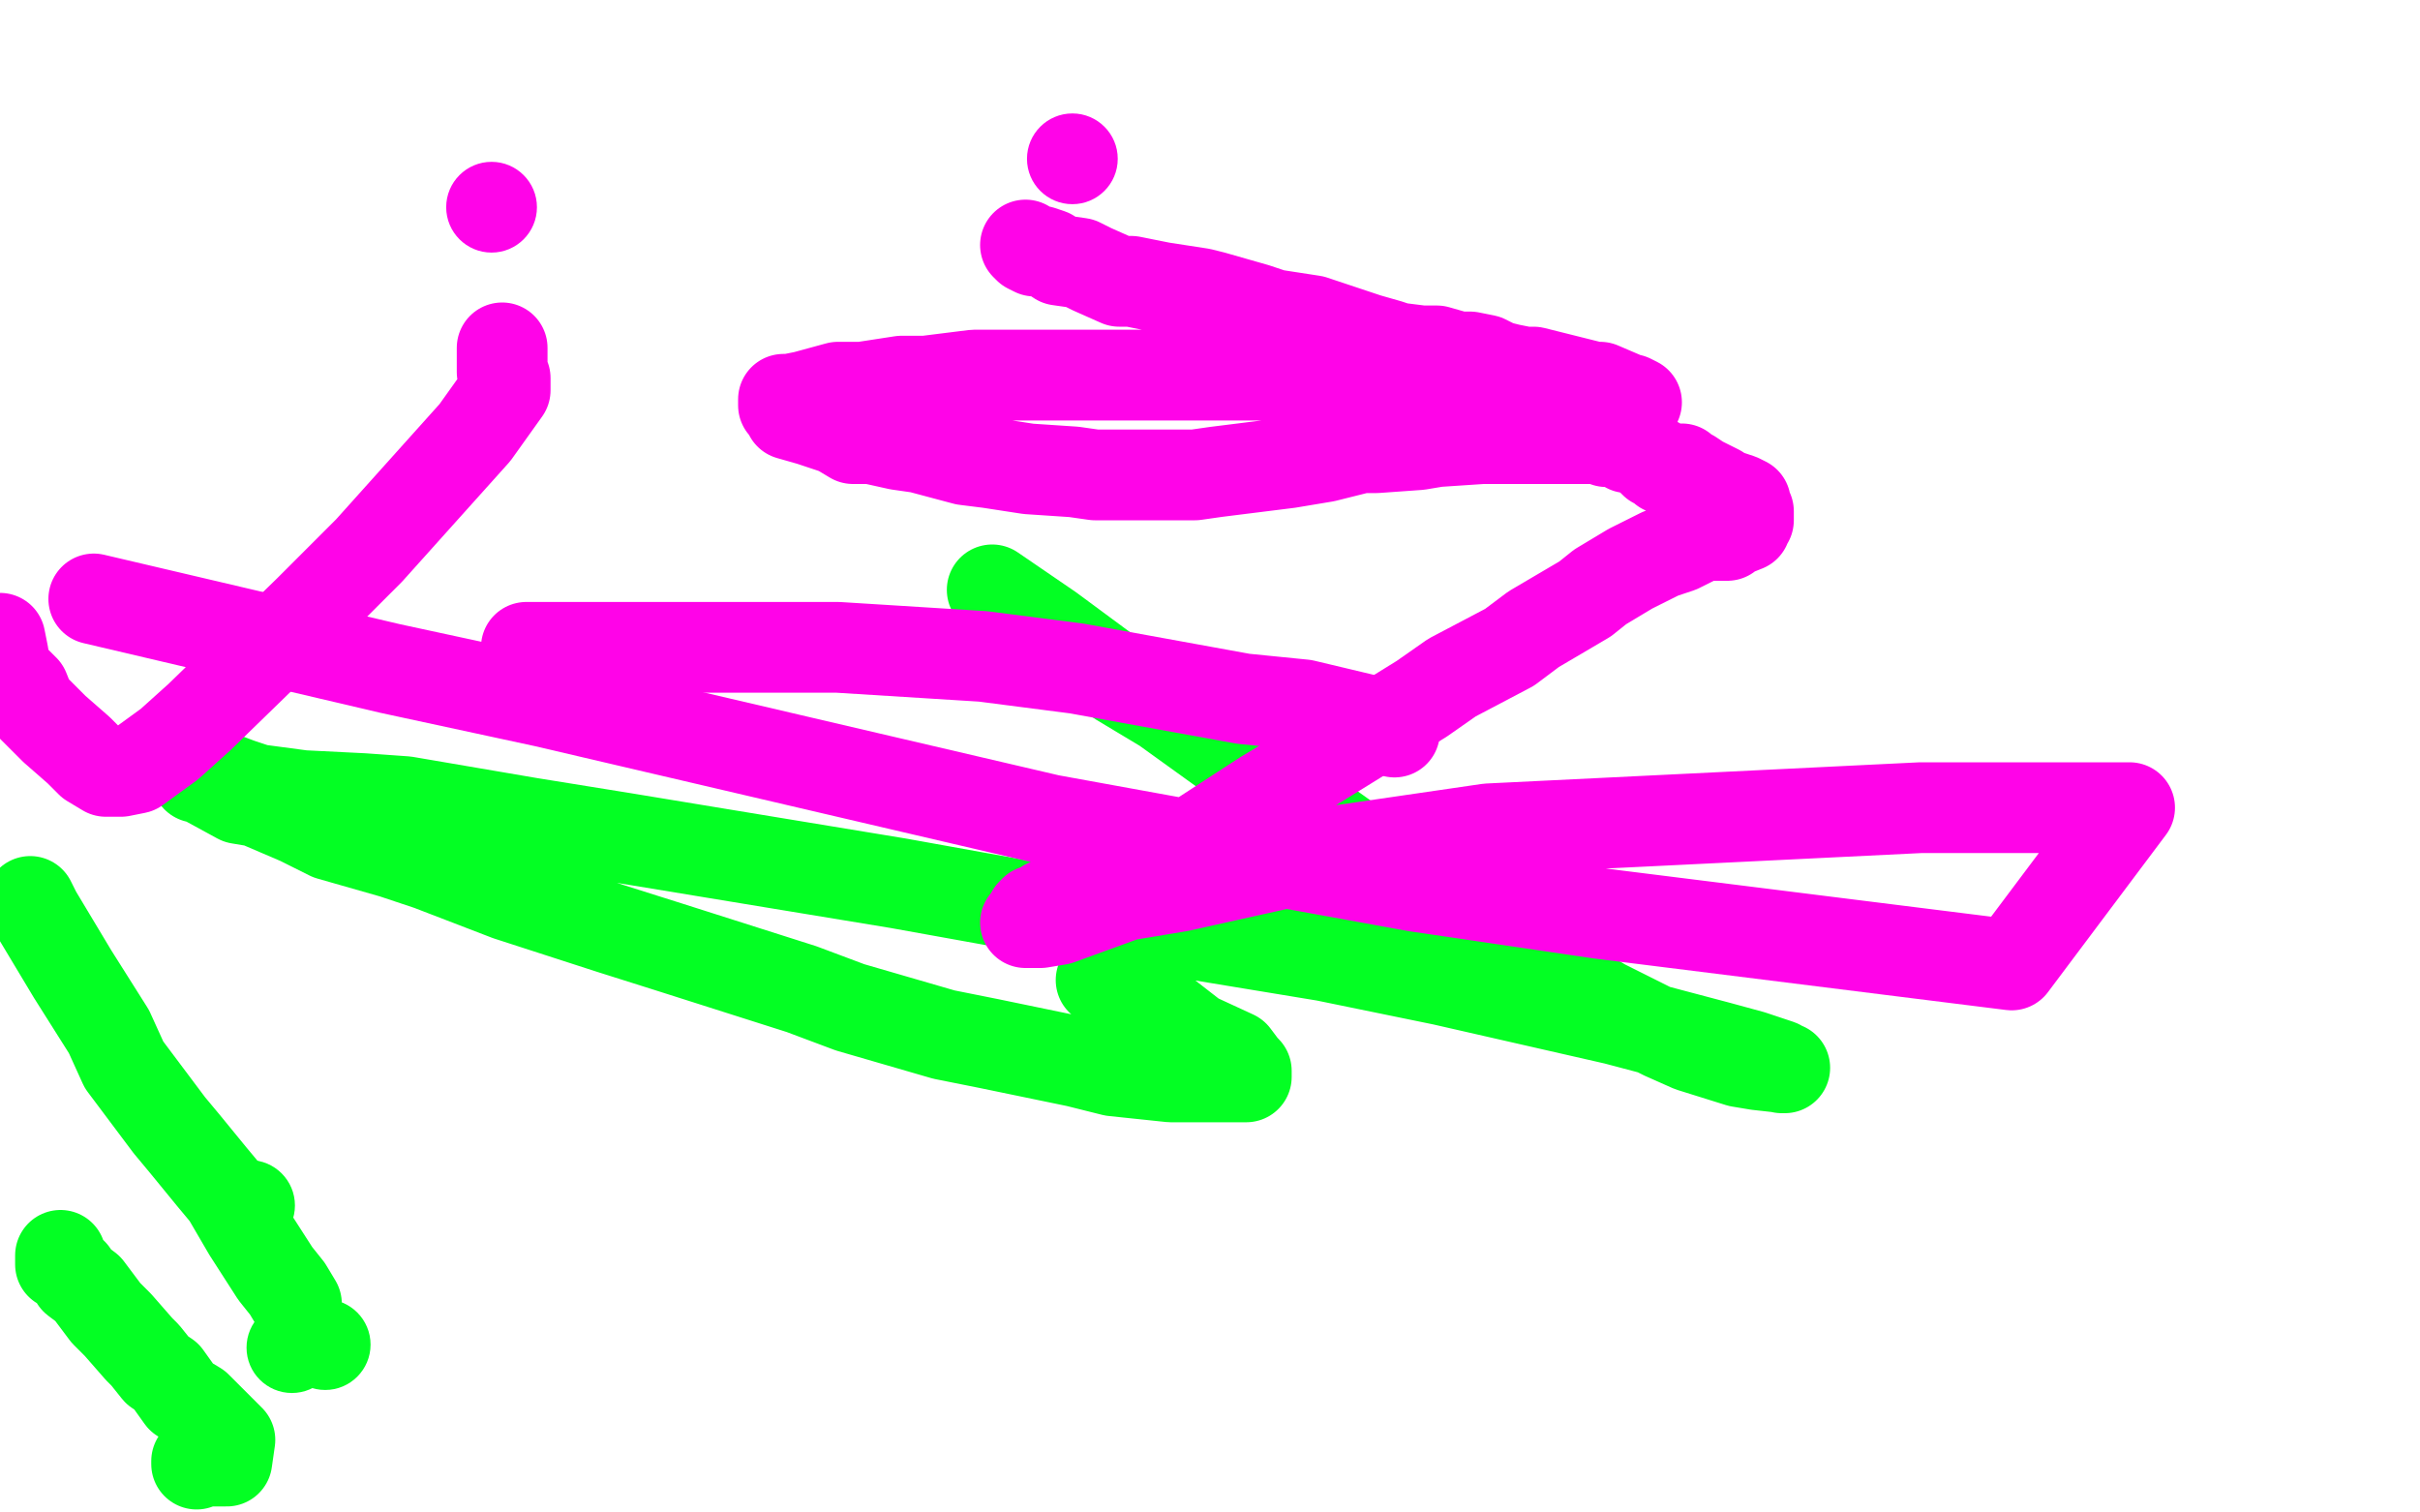 <?xml version="1.0" standalone="no"?>
<!DOCTYPE svg PUBLIC "-//W3C//DTD SVG 1.1//EN"
"http://www.w3.org/Graphics/SVG/1.1/DTD/svg11.dtd">

<svg width="800" height="500" version="1.1" xmlns="http://www.w3.org/2000/svg" xmlns:xlink="http://www.w3.org/1999/xlink" style="stroke-antialiasing: false"><desc>This SVG has been created on https://colorillo.com/</desc><rect x='0' y='0' width='800' height='500' style='fill: rgb(255,255,255); stroke-width:0' /><polyline points="65,484 65,483 65,483 67,483 67,483 71,483 71,483 75,483 76,476 65,465 60,462 55,455 52,453 48,448 46,446 39,438 35,434 29,426 25,423 24,421 21,418 20,418 20,417 20,416 20,415" style="fill: none; stroke: #03ff23; stroke-width: 30; stroke-linejoin: round; stroke-linecap: round; stroke-antialiasing: false; stroke-antialias: 0; opacity: 1.0"/>
<circle cx="96.5" cy="445.5" r="15" style="fill: #03ff23; stroke-antialiasing: false; stroke-antialias: 0; opacity: 1.0"/>
<circle cx="82.5" cy="398.5" r="15" style="fill: #03ff23; stroke-antialiasing: false; stroke-antialias: 0; opacity: 1.0"/>
<circle cx="107.5" cy="444.5" r="15" style="fill: #03ff23; stroke-antialiasing: false; stroke-antialias: 0; opacity: 1.0"/>
<polyline points="98,431 95,426 95,426 91,421 91,421 82,407 82,407 75,395 75,395 70,389 70,389 61,378 61,378 56,372 56,372 41,352 36,341 24,322 15,307 12,302 10,298" style="fill: none; stroke: #03ff23; stroke-width: 30; stroke-linejoin: round; stroke-linecap: round; stroke-antialiasing: false; stroke-antialias: 0; opacity: 1.0"/>
<polyline points="364,324 386,336 386,336 395,343 395,343 408,349 408,349 411,353 411,353 412,354 412,354 412,355 412,355 412,356 408,356 402,356 387,356 368,354 356,351 327,345 312,342 281,333 265,327 221,313 202,307 168,296 142,286 130,282 109,276 99,271 85,265 79,264 68,258 66,257 65,257 65,256 66,256 68,256 71,256 79,259 85,261 100,263 120,264 134,265 175,272 206,277 297,292 347,301 438,316 477,324 534,337 568,346 579,349 588,352 589,353 590,353 581,352 575,351 559,346 550,342 530,332 520,326 500,315 490,309 472,298 455,285 446,278 425,263 410,252 385,234 370,225 347,208 328,195" style="fill: none; stroke: #03ff23; stroke-width: 30; stroke-linejoin: round; stroke-linecap: round; stroke-antialiasing: false; stroke-antialias: 0; opacity: 1.0"/>
<circle cx="354.5" cy="52.5" r="15" style="fill: #ff03e8; stroke-antialiasing: false; stroke-antialias: 0; opacity: 1.0"/>
<polyline points="339,81 340,82 340,82 342,83 342,83 344,83 344,83 347,84 347,84 350,86 350,86 357,87 357,87 361,89 361,89 370,93 374,93 384,95 397,97 401,98 415,102 421,104 434,106 440,108 452,112 459,114 462,115 470,116 475,116 482,118 486,118 491,119 495,121 499,122 504,123 507,123 515,125 519,126 527,128 529,128 536,131 538,132 539,132 541,133 539,133 536,133 534,132 531,131 528,129 526,128 524,128 520,127 518,126 512,126 510,125 500,125 489,124 485,124 479,124 478,124 474,124 471,124 464,124 459,124 447,124 434,124 426,124 412,124 405,124 391,124 384,124 368,124 352,124 345,124 330,124 322,124 306,126 298,126 285,128 277,128 266,131 261,132 259,132 259,133 259,134 260,135 261,137 268,139 274,141 277,142 282,145 288,145 297,147 304,148 319,152 327,153 340,155 355,156 362,157 376,157 381,157 395,157 402,156 418,154 426,153 438,151 450,148 455,148 469,147 475,146 490,145 496,145 510,145 520,145 524,145 529,145 530,145 531,145 531,146 532,146 534,146 535,146 538,148 540,148 545,151 546,152 547,153 548,153 549,154 550,154 550,155 551,155 552,155 554,155 555,155 556,155 556,156 557,157 559,157 562,159 568,162 569,163 575,165 577,166 577,167 577,168 578,169 578,172 577,173 577,174 572,176 571,177 567,177 566,177 562,177 561,178 555,181 549,183 539,188 529,194 524,198 507,208 499,214 480,224 470,231 449,244 428,257 418,263 398,276 388,282 374,289 366,293 356,296 351,298 346,299 344,301 342,301 341,302 341,302 341,303 341,303 340,304 340,304 340,305 340,305 339,305 339,305 340,305 341,305 344,305 350,304 372,296 390,293 444,281 492,274 635,267 704,267 665,319 529,302 468,293 347,271 287,257 180,232 129,221 31,198" style="fill: none; stroke: #ff03e8; stroke-width: 30; stroke-linejoin: round; stroke-linecap: round; stroke-antialiasing: false; stroke-antialias: 0; opacity: 1.0"/>
<polyline points="174,214 175,214 175,214 176,214 176,214 179,214 179,214 185,214 185,214 197,214 197,214 225,214 225,214 241,214 241,214 277,214 277,214 325,217 356,221 411,231 431,233 452,238 458,239 460,241 461,242" style="fill: none; stroke: #ff03e8; stroke-width: 30; stroke-linejoin: round; stroke-linecap: round; stroke-antialiasing: false; stroke-antialias: 0; opacity: 1.0"/>
<circle cx="162.5" cy="68.5" r="15" style="fill: #ff03e8; stroke-antialiasing: false; stroke-antialias: 0; opacity: 1.0"/>
<polyline points="166,115 166,123 166,123 167,125 167,125 167,128 167,128 167,129 167,129 157,143 122,182 102,202 66,237 56,246 45,254 40,255 38,255 36,255 35,255 30,252 26,248 18,241 10,233 8,228 2,222 1,216 0,211" style="fill: none; stroke: #ff03e8; stroke-width: 30; stroke-linejoin: round; stroke-linecap: round; stroke-antialiasing: false; stroke-antialias: 0; opacity: 1.0"/>
</svg>
